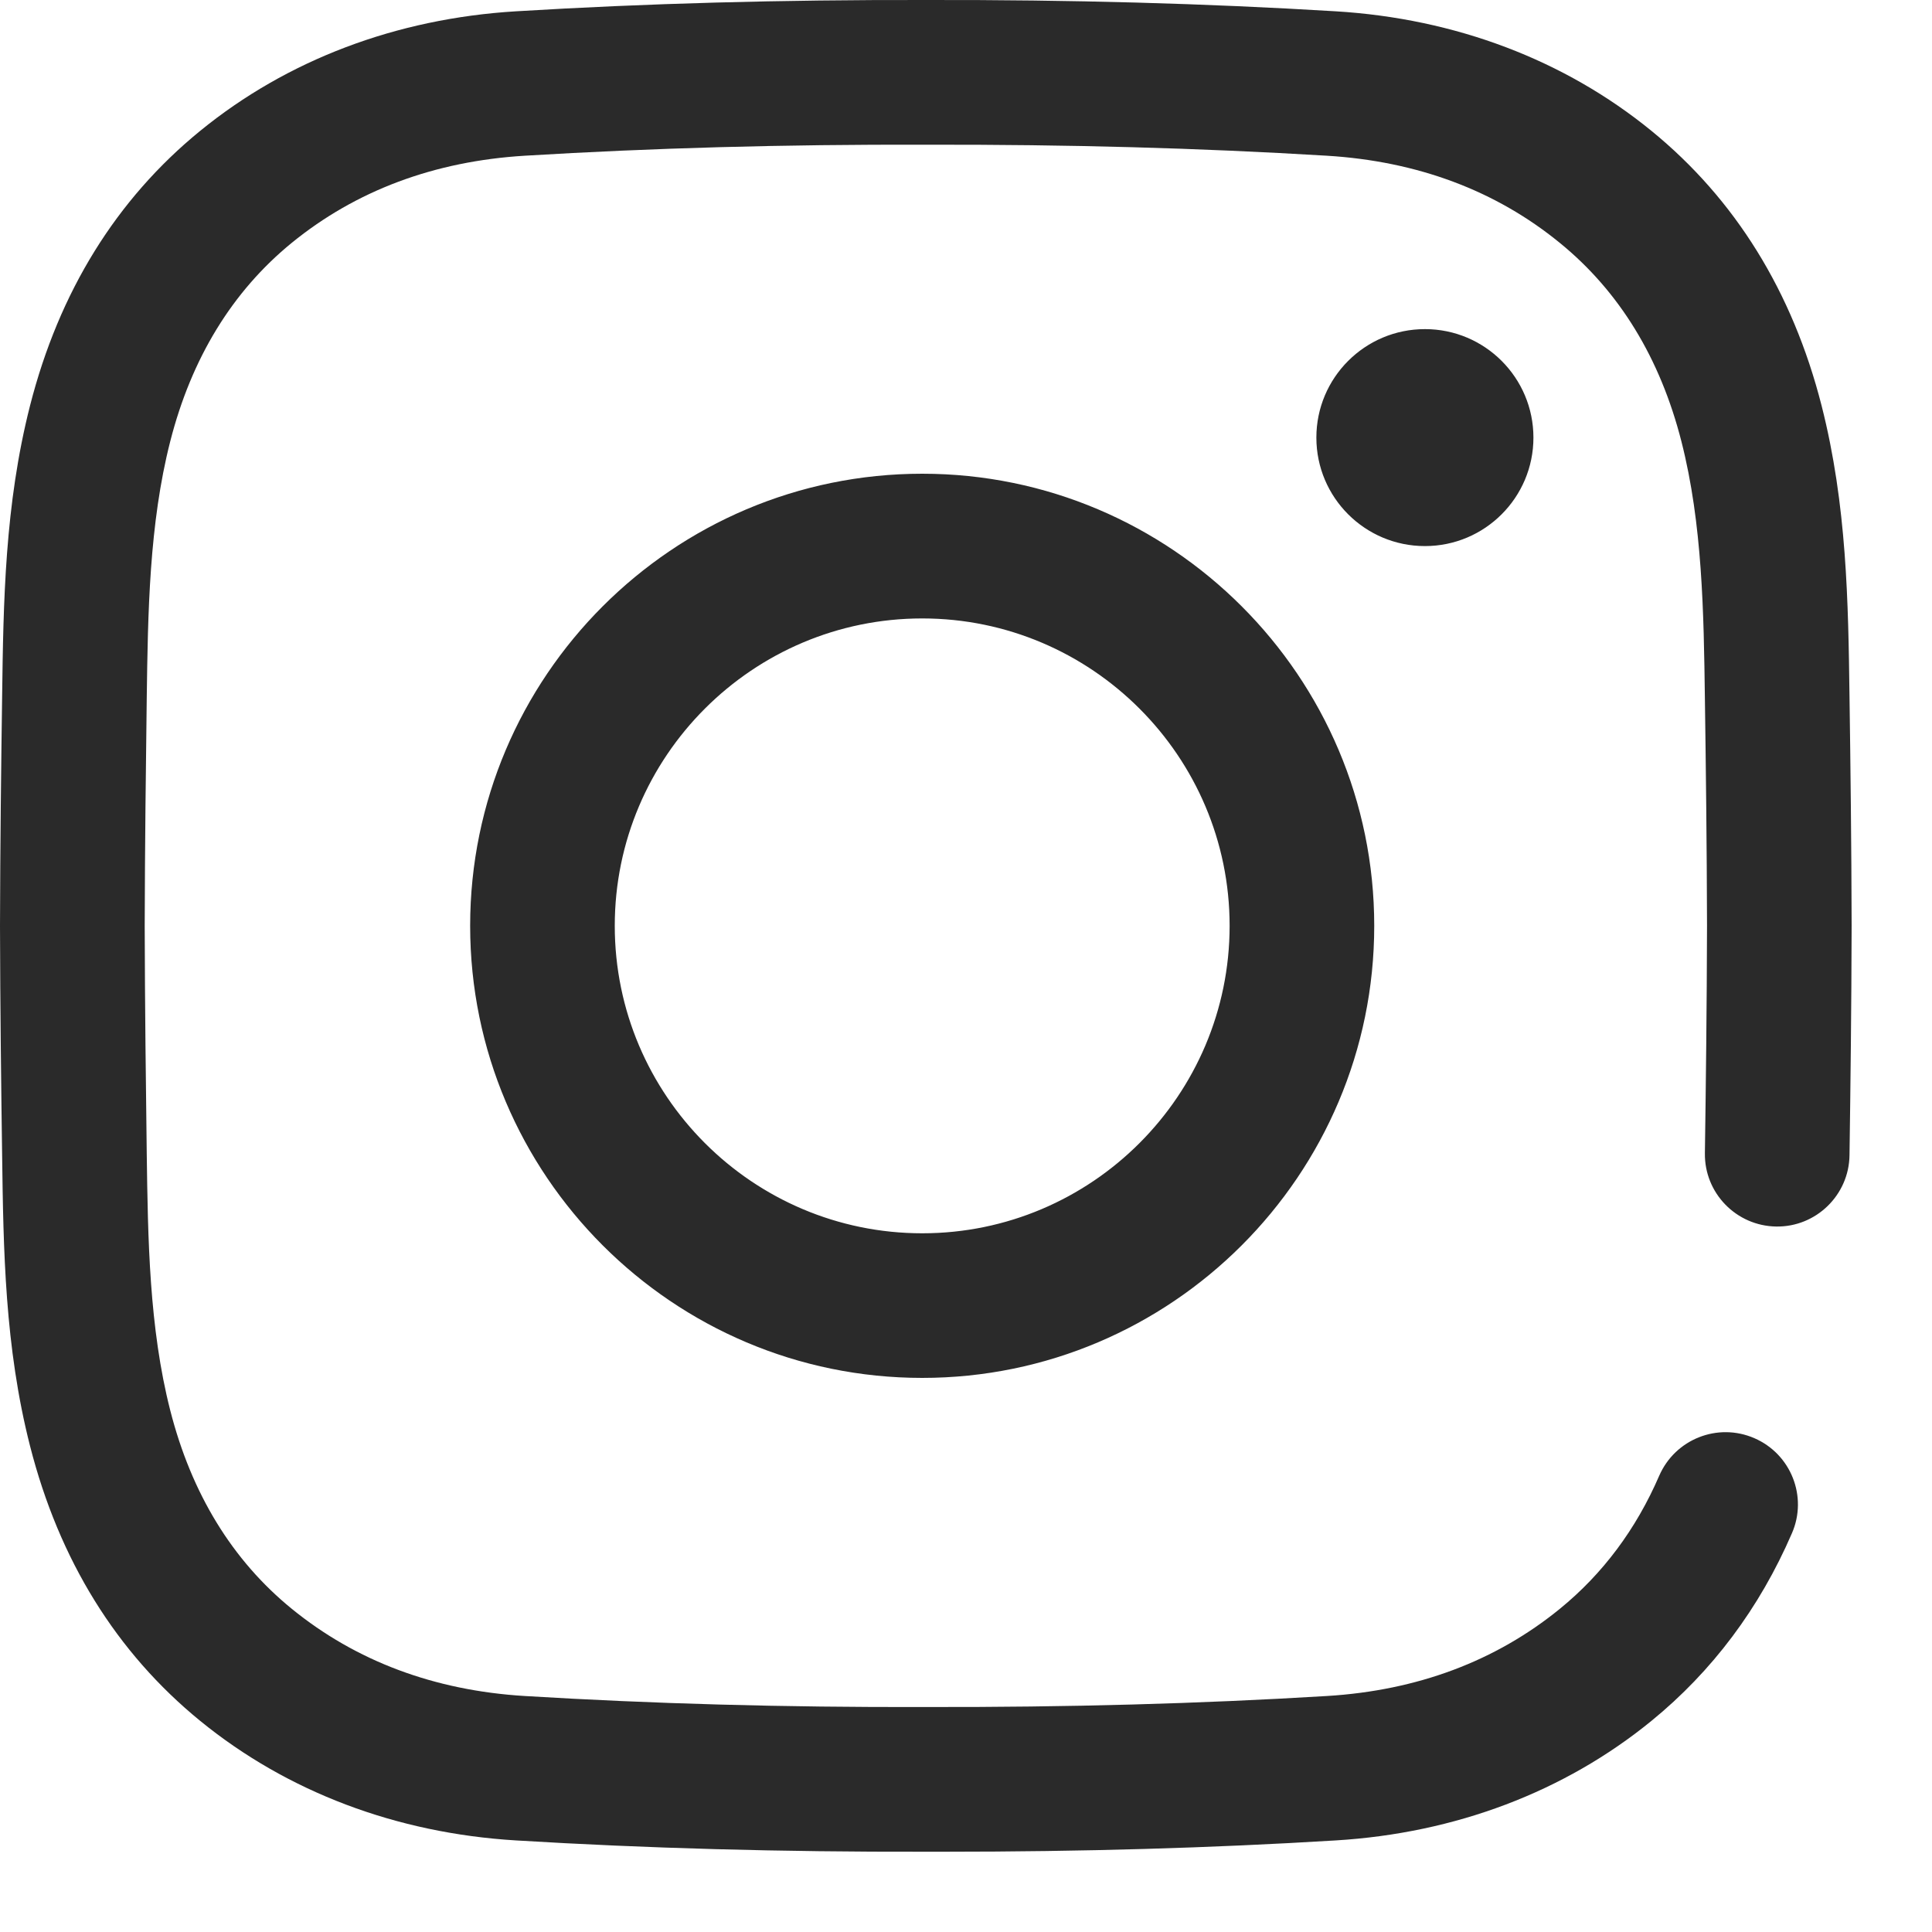 <svg width="20" height="20" viewBox="0 0 20 20" fill="none" xmlns="http://www.w3.org/2000/svg">
<g clip-path="url(#clip0_151_102)">
<path d="M9.773 19.169C9.71 19.169 9.646 19.169 9.582 19.169C8.08 19.172 6.691 19.134 5.341 19.052C4.103 18.977 2.973 18.549 2.073 17.815C1.205 17.107 0.612 16.149 0.311 14.969C0.049 13.942 0.035 12.934 0.022 11.958C0.012 11.259 0.002 10.429 0 9.586C0.002 8.739 0.012 7.91 0.022 7.21C0.035 6.235 0.049 5.227 0.311 4.199C0.612 3.019 1.205 2.062 2.073 1.354C2.973 0.62 4.103 0.192 5.341 0.117C6.692 0.035 8.08 -0.003 9.586 0C11.089 -0.003 12.477 0.035 13.827 0.117C15.065 0.192 16.195 0.62 17.095 1.354C17.963 2.062 18.556 3.019 18.857 4.199C19.119 5.227 19.133 6.235 19.146 7.21C19.156 7.91 19.166 8.739 19.168 9.583C19.166 10.429 19.156 11.259 19.146 11.958C19.141 12.372 18.799 12.703 18.388 12.697C17.974 12.691 17.643 12.351 17.649 11.938C17.659 11.242 17.669 10.418 17.671 9.583C17.669 8.75 17.659 7.927 17.649 7.231C17.637 6.343 17.624 5.425 17.406 4.57C17.186 3.707 16.763 3.016 16.148 2.515C15.484 1.972 14.672 1.669 13.736 1.612C12.418 1.532 11.06 1.495 9.586 1.498C8.108 1.494 6.751 1.532 5.432 1.612C4.496 1.669 3.685 1.972 3.02 2.514C2.405 3.016 1.982 3.707 1.762 4.57C1.544 5.425 1.531 6.343 1.519 7.231C1.51 7.927 1.5 8.75 1.498 9.586C1.5 10.418 1.51 11.242 1.519 11.938C1.531 12.826 1.544 13.744 1.762 14.599C1.982 15.462 2.405 16.153 3.02 16.654C3.685 17.196 4.496 17.5 5.432 17.557C6.751 17.637 8.108 17.675 9.582 17.671C11.06 17.674 12.418 17.637 13.736 17.557C14.672 17.5 15.483 17.196 16.148 16.654C16.591 16.293 16.937 15.83 17.176 15.277C17.341 14.898 17.781 14.723 18.161 14.888C18.54 15.052 18.715 15.493 18.55 15.872C18.215 16.647 17.725 17.301 17.095 17.815C16.195 18.549 15.065 18.977 13.827 19.052C12.534 19.131 11.206 19.169 9.773 19.169ZM14.226 9.584C14.226 7.004 12.127 4.904 9.547 4.904C6.966 4.904 4.867 7.004 4.867 9.584C4.867 12.165 6.966 14.264 9.547 14.264C12.127 14.264 14.226 12.165 14.226 9.584ZM12.729 9.584C12.729 11.339 11.301 12.767 9.547 12.767C7.792 12.767 6.364 11.339 6.364 9.584C6.364 7.83 7.792 6.402 9.547 6.402C11.301 6.402 12.729 7.83 12.729 9.584ZM14.751 3.407C14.13 3.407 13.627 3.91 13.627 4.53C13.627 5.15 14.13 5.653 14.751 5.653C15.371 5.653 15.874 5.15 15.874 4.53C15.874 3.91 15.371 3.407 14.751 3.407Z" fill="#2A2A2A"/>
</g>
<defs>
<clipPath id="clip0_151_102">
<rect width="19.169" height="19.169" fill="white"/>
</clipPath>
</defs>
</svg>
